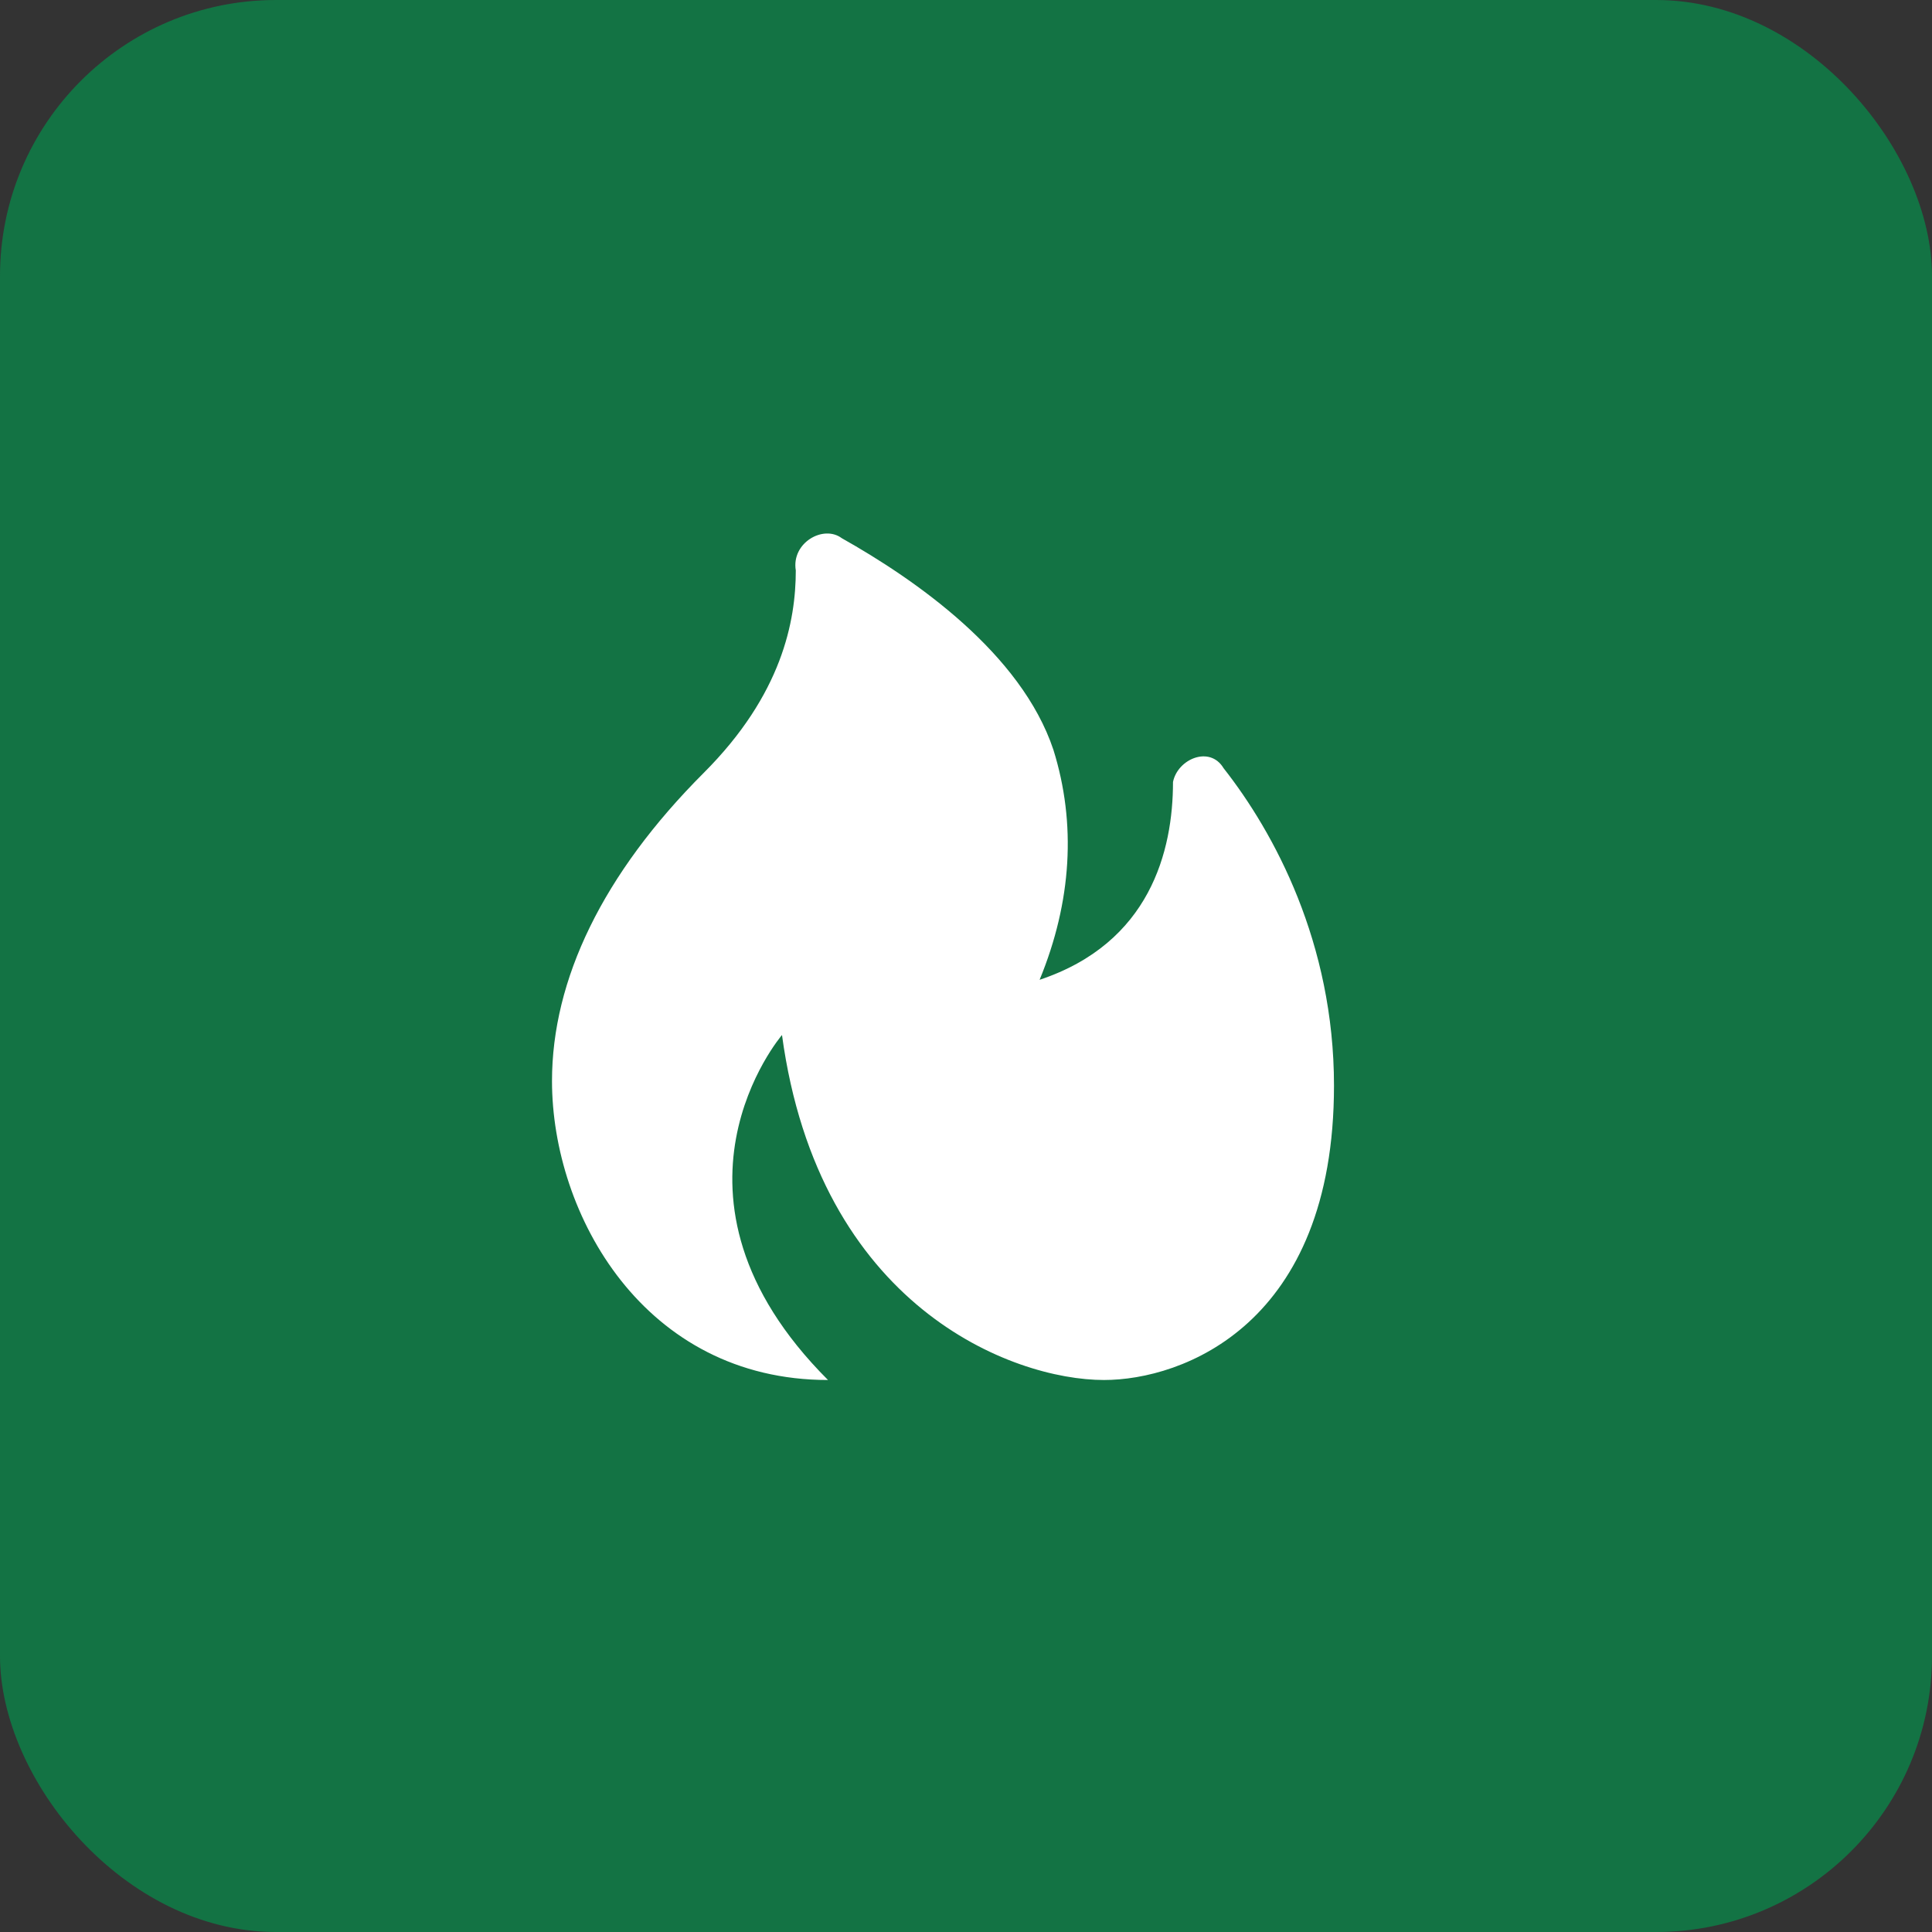 <?xml version="1.0" encoding="UTF-8"?> <svg xmlns="http://www.w3.org/2000/svg" width="70" height="70" viewBox="0 0 70 70" fill="none"><rect x="0" y="0" width="70" height="70" fill="#333333" stroke="none"/><rect width="70" height="70" rx="10" fill="#137344"></rect><path d="M42.5 28.333C42.5 30.833 41.667 34.167 37.667 35.5C38.833 32.667 39 29.833 38.167 27.167C37 23.667 33.167 21 30.5 19.5C29.833 19 28.667 19.667 28.833 20.667C28.833 22.5 28.333 25.167 25.5 28C21.833 31.667 20 35.5 20 39.167C20 44 23.333 50 30 50C23.333 43.333 28.333 37.5 28.333 37.5C29.667 47.333 36.667 50 40 50C42.833 50 48.333 48 48.333 39.333C48.333 34.167 46.167 30.167 44.333 27.833C43.833 27 42.667 27.5 42.5 28.333Z" fill="white"></path></svg> 